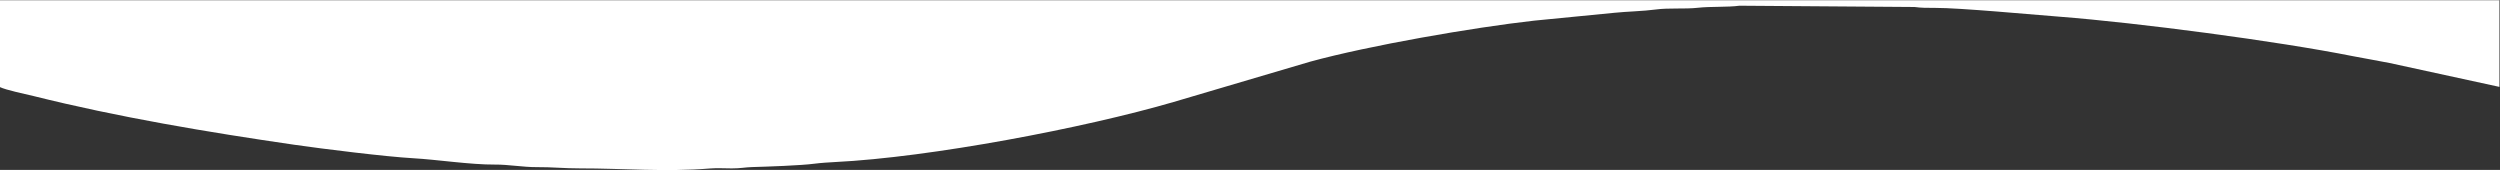 <?xml version="1.0" encoding="UTF-8"?> <!-- Creator: CorelDRAW 2019 (64-Bit) --> <svg xmlns="http://www.w3.org/2000/svg" xmlns:xlink="http://www.w3.org/1999/xlink" xml:space="preserve" width="2911px" height="198px" style="shape-rendering:geometricPrecision; text-rendering:geometricPrecision; image-rendering:optimizeQuality; fill-rule:evenodd; clip-rule:evenodd" viewBox="0 0 2911 197.68"><rect x="0" y="0" width="2911" height="197.68" fill="#333333" stroke="none"/> <defs> <style type="text/css"> <![CDATA[ .fil0 {fill:white} ]]> </style> </defs> <g id="Слой_x0020_1">  <g id="_2143032477136"> </g> <g id="_2143032475056"> </g> <g id="_2143032472944"> </g> <g id="_2143032463248"> </g> <g id="_2143032462416"> </g> <g id="_2143032462512"> </g> <g id="_2143032463216"> </g> <g id="_2143032462864"> </g> <g id="_2143032460016"> </g> <g id="_2143032461040"> </g> <g id="_2143032461520"> </g> <g id="_2143032460272"> </g> <g id="_2143032460976"> </g> <g id="_2143032458096"> </g> <g id="_2143032458288"> </g> <path class="fil0" d="M2910.36 0.17l-2911 0 0 100.84c8.19,3.93 28.99,7.99 39.73,10.67 97.89,24.48 203.31,42.14 303.66,56.72 32.83,4.76 106.73,13.93 138.52,15.7 26.55,1.46 66.96,7.59 94.96,7.37 15.75,-0.13 32.89,3.08 48.91,2.98 17.53,-0.13 31.67,1.5 50.44,1.46 48.21,-0.11 99.59,4.37 151.34,0.08 7.43,-0.62 17.44,-0.11 25.14,-0.07 10.28,0.03 15.39,-1.29 23.67,-1.54 17.37,-0.51 56.6,-1.77 73.11,-3.99 6.39,-0.86 18.01,-1.6 23.35,-1.86 111.23,-5.51 290.43,-39.62 394.26,-69.91l159.16 -46.98c68.38,-18.75 189.59,-39.79 260.69,-47.75l93.19 -9.13c14.33,-1.51 34.25,-1.91 48.09,-3.82 15.87,-2.16 33.78,-0.3 49.8,-2.09 14.06,-1.59 34.64,-0.5 48.07,-2.36l203.84 1.49c7.38,1.02 14.66,1.09 24.17,1.04 27.78,-0.11 112.86,7.78 145.4,10.31 90.33,7.03 251.94,28.2 341.09,45.95 14.46,2.89 27.81,4.94 42.51,7.92l127.9 27.81 0 -100.84 0 0 0 0 0 0 0 0z"></path> </g> </svg> 